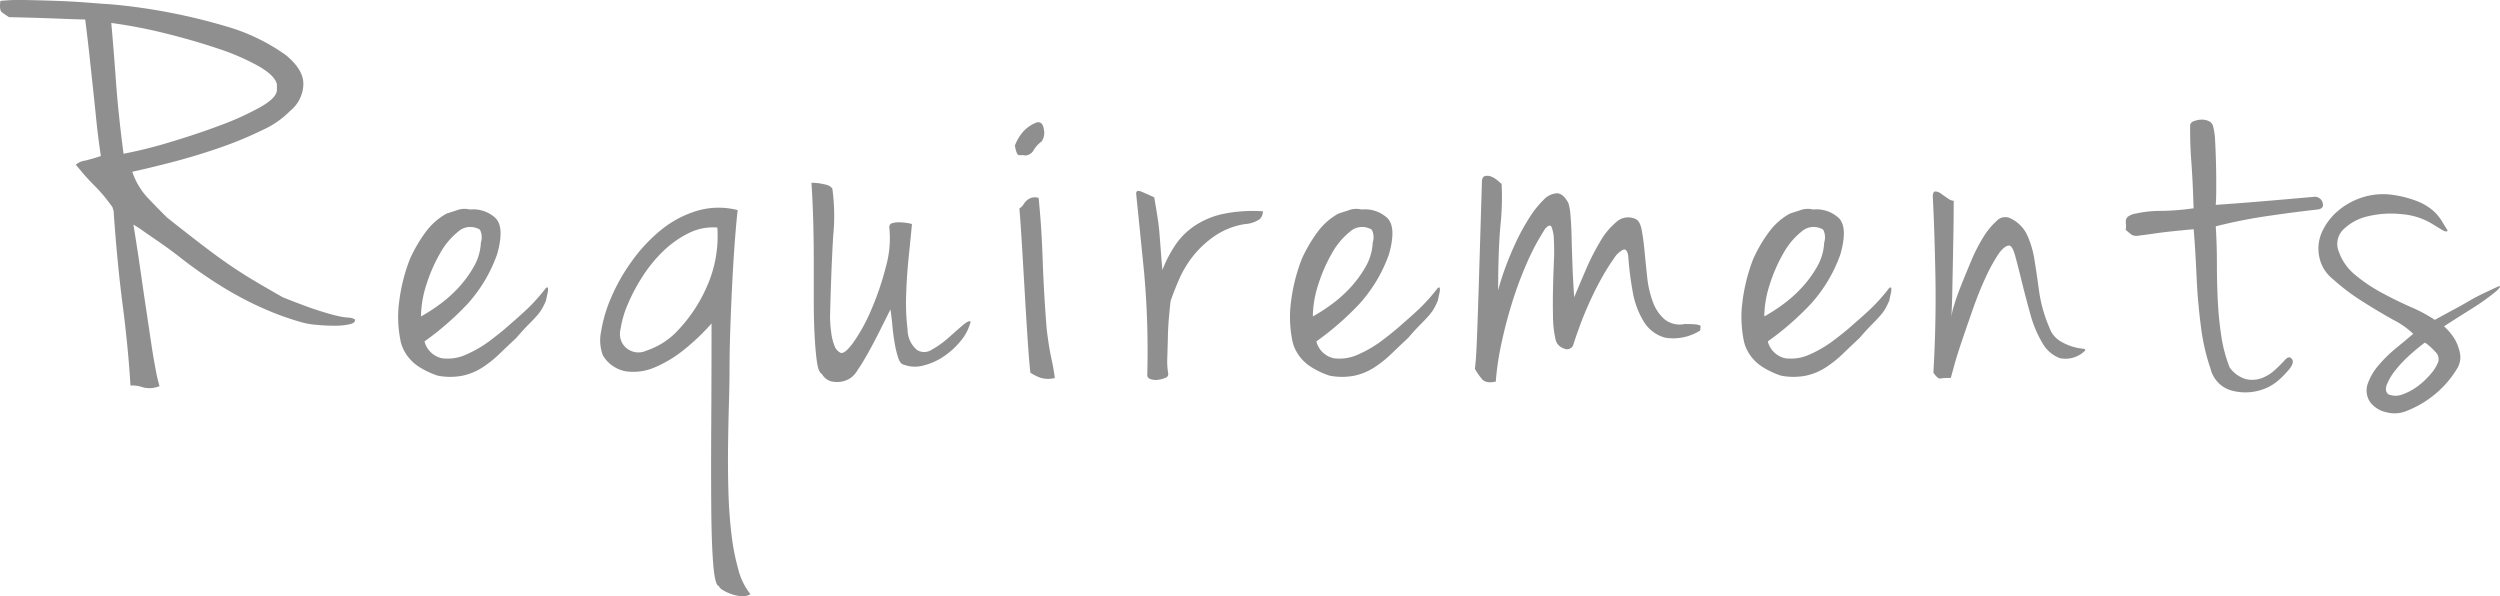 <svg xmlns="http://www.w3.org/2000/svg" width="247.565" height="59.04" viewBox="0 0 247.565 59.04"><defs><style>.a{fill:#8f8f8f;}</style></defs><g transform="translate(-8456.352 -394.282)"><path class="a" d="M8485.1,405.249a9.085,9.085,0,0,1-2.791,1.927,37.04,37.04,0,0,1-4.257,1.755q-2.331.805-4.661,1.409t-3.94.95a7.125,7.125,0,0,0,1.381,2.416q.8.863,2.071,2.129,1.9,1.5,3.279,2.561t2.617,1.927q1.238.863,2.532,1.639t3.021,1.755q2.3.922,3.567,1.324t1.956.546a5.477,5.477,0,0,0,.979.144,1.436,1.436,0,0,1,.633.173q.114.345-.519.489a6.806,6.806,0,0,1-1.5.144q-.864,0-1.755-.087a7.905,7.905,0,0,1-1.295-.2q-.863-.229-2.014-.633t-2.7-1.122a34.543,34.543,0,0,1-3.481-1.9,46.382,46.382,0,0,1-4.286-3.02q-.979-.747-1.783-1.3t-1.381-.949q-.634-.461-1.208-.806.114.691.315,1.985t.432,2.906q.23,1.611.489,3.337t.489,3.28q.229,1.553.46,2.761a14.961,14.961,0,0,0,.4,1.727,2.533,2.533,0,0,1-1.669.114,3.166,3.166,0,0,0-1.208-.172q-.231-3.8-.777-8t-.892-9.263c-.038-.115-.049-.144-.028-.086a.9.9,0,0,0,.058.144h0a4.473,4.473,0,0,1-.145-.461q-.633-.863-1.007-1.294c-.25-.288-.488-.547-.719-.777s-.48-.489-.748-.777-.652-.738-1.15-1.352a1.665,1.665,0,0,1,.892-.4q.718-.171,1.582-.46-.289-1.954-.46-3.653t-.346-3.309q-.173-1.609-.345-3.193t-.4-3.366q-.517,0-2.675-.086t-4.862-.144a8.649,8.649,0,0,1-.719-.489q-.259-.2-.145-1.122a19.27,19.27,0,0,1,2.5-.086q1.525.03,3.107.086t3.049.173q1.468.115,2.388.172a58.657,58.657,0,0,1,11.249,2.158,19.349,19.349,0,0,1,5.955,2.848q1.84,1.5,1.754,2.992A3.491,3.491,0,0,1,8485.1,405.249Zm-16.513,4.257a43.815,43.815,0,0,0,4.517-1.122q2.618-.777,5-1.669a28.378,28.378,0,0,0,4.057-1.84q1.668-.949,1.611-1.755V402.6q-.231-.864-1.842-1.784a22.941,22.941,0,0,0-4-1.726q-2.389-.806-5.179-1.5a49.862,49.862,0,0,0-5.379-1.035q.229,2.532.46,5.753T8468.585,409.506Z"/><path class="a" d="M8500.574,415.432l.979-.316a2.163,2.163,0,0,1,1.323-.087,3.242,3.242,0,0,1,2.561.864q.891.92.144,3.566a14.587,14.587,0,0,1-2.905,4.891,28.661,28.661,0,0,1-4.287,3.74,2.281,2.281,0,0,0,1.727,1.669,4.385,4.385,0,0,0,2.416-.374,11.808,11.808,0,0,0,2.475-1.468q1.208-.92,1.956-1.61,1.208-1.037,1.928-1.755a19.211,19.211,0,0,0,1.524-1.755c.115-.077.182-.067.2.029a1.211,1.211,0,0,1-.028.431c-.039.192-.1.46-.173.806-.115.269-.23.508-.345.719a4.3,4.3,0,0,1-.489.69c-.212.25-.489.547-.835.892s-.768.8-1.266,1.381q-.863.806-1.668,1.582a11.212,11.212,0,0,1-1.7,1.352,5.855,5.855,0,0,1-1.957.806,6.5,6.5,0,0,1-2.444,0,8.269,8.269,0,0,1-1.842-.863,4.372,4.372,0,0,1-1.064-.95,4.2,4.2,0,0,1-.546-.892,3.479,3.479,0,0,1-.23-.69,11.864,11.864,0,0,1-.23-3.107,17.629,17.629,0,0,1,1.151-5.063,14.487,14.487,0,0,1,1.61-2.733A6.458,6.458,0,0,1,8500.574,415.432Zm-2.531,10.184a16.884,16.884,0,0,0,1.755-1.122,12.911,12.911,0,0,0,1.9-1.668,11.245,11.245,0,0,0,1.554-2.1,5.279,5.279,0,0,0,.719-2.417,1.7,1.7,0,0,0-.058-1.208c-.077-.115-.153-.173-.229-.173a1.784,1.784,0,0,0-1.956.288,7.178,7.178,0,0,0-1.784,2.129,15.473,15.473,0,0,0-1.352,3.078A10.416,10.416,0,0,0,8498.043,425.616Z"/><path class="a" d="M8529.4,415.087q-.116.979-.259,2.819t-.259,4.056q-.116,2.215-.2,4.575t-.087,4.315q0,1.38-.058,3.337t-.086,4.143q-.029,2.186.028,4.43t.288,4.258a22.476,22.476,0,0,0,.69,3.624,6.46,6.46,0,0,0,1.208,2.474,1.381,1.381,0,0,1-.862.2,3.613,3.613,0,0,1-1.008-.2,4.506,4.506,0,0,1-.862-.4c-.25-.153-.374-.287-.374-.4q-.4,0-.575-2.129t-.2-5.754q-.029-3.624,0-8.314t.029-9.809a21.173,21.173,0,0,1-2.676,2.56,12,12,0,0,1-2.935,1.783,5.347,5.347,0,0,1-2.848.4,3.307,3.307,0,0,1-2.3-1.582,4.231,4.231,0,0,1-.172-2.388,14,14,0,0,1,.978-3.308,18.564,18.564,0,0,1,2.014-3.567,15.893,15.893,0,0,1,2.877-3.107,10.413,10.413,0,0,1,3.567-1.928A7.565,7.565,0,0,1,8529.4,415.087Zm-11.392,13.233a1.842,1.842,0,0,0,2.33.691,7.44,7.44,0,0,0,3.251-2.129,14.956,14.956,0,0,0,2.79-4.287,12.246,12.246,0,0,0,1.007-5.782,5.407,5.407,0,0,0-2.877.575,10.076,10.076,0,0,0-2.531,1.813,13.906,13.906,0,0,0-2.043,2.531,18.025,18.025,0,0,0-1.438,2.733,9.812,9.812,0,0,0-.69,2.388A1.908,1.908,0,0,0,8518.008,428.32Z"/><path class="a" d="M8539.525,429.183q.4.288,1.323-.978a17.321,17.321,0,0,0,1.784-3.25,28.184,28.184,0,0,0,1.438-4.229,10.308,10.308,0,0,0,.346-3.913.4.4,0,0,1,.288-.432,2.321,2.321,0,0,1,.661-.086,4.97,4.97,0,0,1,.748.058,3.806,3.806,0,0,1,.547.115q-.116,1.266-.316,3.193t-.259,3.826a21.694,21.694,0,0,0,.144,3.452,2.63,2.63,0,0,0,.949,2.014,1.359,1.359,0,0,0,1.467-.057,8.938,8.938,0,0,0,1.611-1.151q.776-.69,1.409-1.237t.806-.374a4.74,4.74,0,0,1-.978,1.9,7.648,7.648,0,0,1-1.7,1.553,6.28,6.28,0,0,1-2.014.892,3.119,3.119,0,0,1-1.929-.086q-.344-.057-.546-.662a9.873,9.873,0,0,1-.345-1.41q-.145-.8-.23-1.726t-.2-1.668q-.461.921-1.036,2.071t-1.15,2.186q-.576,1.036-1.093,1.784a2.223,2.223,0,0,1-.863.863,2.478,2.478,0,0,1-1.785.2,1.561,1.561,0,0,1-.861-.719c-.23-.115-.395-.508-.489-1.179s-.173-1.525-.23-2.561-.086-2.2-.086-3.509v-4q0-2.041-.058-4.028t-.173-3.653a5.755,5.755,0,0,1,.806.057c.23.039.46.087.69.144a1.05,1.05,0,0,1,.575.374,19.768,19.768,0,0,1,.086,4.661q-.2,3.338-.316,8.054,0,.174.029.662t.115,1.064a5.06,5.06,0,0,0,.287,1.094A1.211,1.211,0,0,0,8539.525,429.183Z"/><path class="a" d="M8559.029,406.4q.574-.114.69.69a1.48,1.48,0,0,1-.23,1.209,2.875,2.875,0,0,0-.8.891,1.007,1.007,0,0,1-.806.49,2.252,2.252,0,0,0-.6-.029q-.259.029-.432-.949a4.7,4.7,0,0,1,.721-1.266A3.457,3.457,0,0,1,8559.029,406.4Zm.173,7.48q.287,2.762.4,6.07t.4,6.933q.229,1.842.46,2.877t.346,1.956a2.711,2.711,0,0,1-1.438-.029,5.69,5.69,0,0,1-.979-.489q-.116-.919-.259-3.05t-.288-4.631q-.144-2.5-.286-4.862t-.26-3.739a.935.935,0,0,0,.374-.346,2.208,2.208,0,0,1,.316-.4,1.326,1.326,0,0,1,.46-.288A1.225,1.225,0,0,1,8559.2,413.879Z"/><path class="a" d="M8568.868,413.534q-.059-.519.547-.26t1.236.547q.23,1.324.346,2.1t.173,1.467q.056.691.115,1.5t.172,2.129a12.868,12.868,0,0,1,1.266-2.445,7.083,7.083,0,0,1,1.928-1.927,8.185,8.185,0,0,1,2.819-1.18,14.656,14.656,0,0,1,3.941-.259,1.059,1.059,0,0,1-.316.777,2.874,2.874,0,0,1-1.468.489,7.368,7.368,0,0,0-2.905,1.122,9.814,9.814,0,0,0-2.129,1.927,10.189,10.189,0,0,0-1.438,2.331q-.546,1.238-.892,2.272c-.038.345-.086.835-.144,1.467s-.1,1.3-.115,2.014-.039,1.4-.058,2.071a7.34,7.34,0,0,0,.086,1.582.369.369,0,0,1-.259.432,2.682,2.682,0,0,1-.719.2,1.643,1.643,0,0,1-.748-.058c-.23-.078-.346-.21-.346-.4a86.778,86.778,0,0,0-.316-10.213Q8569.214,416.928,8568.868,413.534Z"/><path class="a" d="M8588.89,415.432l.979-.316a2.163,2.163,0,0,1,1.323-.087,3.242,3.242,0,0,1,2.561.864q.891.92.145,3.566a14.6,14.6,0,0,1-2.906,4.891,28.661,28.661,0,0,1-4.287,3.74,2.281,2.281,0,0,0,1.727,1.669,4.385,4.385,0,0,0,2.416-.374,11.808,11.808,0,0,0,2.475-1.468q1.208-.92,1.956-1.61,1.208-1.037,1.928-1.755a19.211,19.211,0,0,0,1.524-1.755c.115-.077.182-.067.2.029a1.211,1.211,0,0,1-.028.431c-.039.192-.1.46-.173.806-.115.269-.23.508-.345.719a4.361,4.361,0,0,1-.489.69c-.212.25-.489.547-.835.892s-.768.8-1.266,1.381q-.863.806-1.668,1.582a11.212,11.212,0,0,1-1.7,1.352,5.855,5.855,0,0,1-1.957.806,6.5,6.5,0,0,1-2.444,0,8.269,8.269,0,0,1-1.842-.863,4.372,4.372,0,0,1-1.064-.95,4.2,4.2,0,0,1-.546-.892,3.479,3.479,0,0,1-.23-.69,11.864,11.864,0,0,1-.23-3.107,17.629,17.629,0,0,1,1.151-5.063,14.487,14.487,0,0,1,1.61-2.733A6.458,6.458,0,0,1,8588.89,415.432Zm-2.531,10.184a16.884,16.884,0,0,0,1.755-1.122,12.911,12.911,0,0,0,1.9-1.668,11.245,11.245,0,0,0,1.554-2.1,5.279,5.279,0,0,0,.719-2.417,1.7,1.7,0,0,0-.058-1.208c-.077-.115-.153-.173-.229-.173a1.784,1.784,0,0,0-1.956.288,7.178,7.178,0,0,0-1.784,2.129,15.473,15.473,0,0,0-1.352,3.078A10.416,10.416,0,0,0,8586.358,425.616Z"/><path class="a" d="M8603.1,412.325c0-.345.095-.546.287-.6a.943.943,0,0,1,.6.029,2.2,2.2,0,0,1,.633.374c.21.172.354.3.432.374a26.209,26.209,0,0,1-.115,4.085q-.23,2.589-.23,6.444a22.8,22.8,0,0,1,.69-2.187q.46-1.264,1.064-2.56a20.738,20.738,0,0,1,1.323-2.416,9.812,9.812,0,0,1,1.41-1.784,1.982,1.982,0,0,1,1.323-.662q.633,0,1.15.978a5.181,5.181,0,0,1,.2,1.18q.085.893.114,2.157t.087,2.82q.056,1.553.173,3.164.517-1.265,1.179-2.79a23.054,23.054,0,0,1,1.41-2.762,7.206,7.206,0,0,1,1.61-1.927,1.719,1.719,0,0,1,1.842-.288q.46.172.633,1.065t.287,2.1q.116,1.209.26,2.561a10.1,10.1,0,0,0,.546,2.445,4.24,4.24,0,0,0,1.151,1.755,2.406,2.406,0,0,0,2.014.489c.46,0,.795.01,1.007.029a1.836,1.836,0,0,1,.46.086c.1.039.134.1.115.173a1.509,1.509,0,0,0-.029.345,4.989,4.989,0,0,1-3.48.719,3.568,3.568,0,0,1-2.129-1.611,8.344,8.344,0,0,1-1.093-2.992,30.977,30.977,0,0,1-.432-3.481q-.116-.747-.489-.632a2.248,2.248,0,0,0-.921.862,19.082,19.082,0,0,0-1.179,1.87q-.634,1.122-1.209,2.388t-1.007,2.445q-.431,1.18-.661,1.928a.67.67,0,0,1-.921.287,1.212,1.212,0,0,1-.806-.863,10.418,10.418,0,0,1-.259-2.272q-.029-1.352,0-2.733t.086-2.676a21.333,21.333,0,0,0,0-2.215,3.689,3.689,0,0,0-.229-1.266q-.173-.345-.633.173a23.255,23.255,0,0,0-1.812,3.395,36.922,36.922,0,0,0-1.468,3.941q-.633,2.043-1.064,4.085a27.166,27.166,0,0,0-.546,3.711q-.98.23-1.381-.259a6.523,6.523,0,0,1-.69-1.007q.114-.747.2-2.9t.173-4.92q.086-2.762.172-5.638T8603.1,412.325Z"/><path class="a" d="M8633.595,415.432l.979-.316a2.163,2.163,0,0,1,1.323-.087,3.242,3.242,0,0,1,2.561.864q.891.92.144,3.566a14.587,14.587,0,0,1-2.905,4.891,28.661,28.661,0,0,1-4.287,3.74,2.281,2.281,0,0,0,1.727,1.669,4.385,4.385,0,0,0,2.416-.374,11.808,11.808,0,0,0,2.475-1.468q1.208-.92,1.956-1.61,1.208-1.037,1.928-1.755a19.211,19.211,0,0,0,1.524-1.755c.115-.077.182-.067.2.029a1.211,1.211,0,0,1-.028.431c-.039.192-.1.46-.173.806-.115.269-.23.508-.345.719a4.3,4.3,0,0,1-.489.69c-.212.25-.489.547-.835.892s-.768.8-1.266,1.381q-.863.806-1.668,1.582a11.212,11.212,0,0,1-1.7,1.352,5.855,5.855,0,0,1-1.957.806,6.5,6.5,0,0,1-2.444,0,8.269,8.269,0,0,1-1.842-.863,4.372,4.372,0,0,1-1.064-.95,4.2,4.2,0,0,1-.546-.892,3.479,3.479,0,0,1-.23-.69,11.864,11.864,0,0,1-.23-3.107,17.629,17.629,0,0,1,1.151-5.063,14.487,14.487,0,0,1,1.61-2.733A6.458,6.458,0,0,1,8633.595,415.432Zm-2.531,10.184a16.884,16.884,0,0,0,1.755-1.122,12.911,12.911,0,0,0,1.9-1.668,11.294,11.294,0,0,0,1.555-2.1,5.29,5.29,0,0,0,.718-2.417,1.7,1.7,0,0,0-.058-1.208c-.078-.115-.153-.173-.229-.173a1.784,1.784,0,0,0-1.956.288,7.178,7.178,0,0,0-1.784,2.129,15.473,15.473,0,0,0-1.352,3.078A10.416,10.416,0,0,0,8631.063,425.616Z"/><path class="a" d="M8649.82,414.167q0,1.611-.029,3.221t-.058,3.107q-.029,1.5-.057,2.819t-.087,2.359a5.909,5.909,0,0,1,.259-1.121q.259-.891.72-2.043t1.007-2.445a16.014,16.014,0,0,1,1.18-2.3,7.066,7.066,0,0,1,1.294-1.582,1.179,1.179,0,0,1,1.237-.345,3.466,3.466,0,0,1,1.783,1.668,9.335,9.335,0,0,1,.748,2.5q.23,1.411.461,3.136a14.048,14.048,0,0,0,1.035,3.625,2.509,2.509,0,0,0,1.007,1.266,5.222,5.222,0,0,0,1.266.575,5.113,5.113,0,0,0,.979.2q.374.03.259.2a2.751,2.751,0,0,1-2.474.748,3.317,3.317,0,0,1-1.755-1.525,11.184,11.184,0,0,1-1.18-2.819q-.461-1.641-.834-3.165t-.662-2.589c-.192-.709-.4-1.064-.633-1.064q-.519.057-1.122.978a17.722,17.722,0,0,0-1.237,2.3q-.633,1.381-1.208,3.021t-1.064,3.078q-.489,1.438-.776,2.474t-.346,1.266a5.582,5.582,0,0,0-1.064.057c-.135.038-.354-.152-.661-.575q.287-5.062.2-9.58t-.259-7.853c0-.346.086-.518.259-.518a1.012,1.012,0,0,1,.575.23q.316.231.662.46A1.111,1.111,0,0,0,8649.82,414.167Z"/><path class="a" d="M8675.769,414.569q2.473-.172,4.861-.374t4.977-.431a.808.808,0,0,1,.747.6q.174.547-.459.661-2.13.231-4.891.633a50.666,50.666,0,0,0-5.235,1.036q.114,1.783.114,3.654t.087,3.682a33.9,33.9,0,0,0,.345,3.509,14.1,14.1,0,0,0,.835,3.136,3.023,3.023,0,0,0,1.61,1.151,2.735,2.735,0,0,0,1.524-.086,3.971,3.971,0,0,0,1.324-.806,14.089,14.089,0,0,0,1.064-1.064q.4-.4.661,0t-.489,1.208a8.931,8.931,0,0,1-.862.863,4.759,4.759,0,0,1-1.237.777,5.176,5.176,0,0,1-3.539.2,2.979,2.979,0,0,1-1.956-2.129,20.633,20.633,0,0,1-.949-4.171q-.316-2.386-.432-4.977t-.287-4.66q-2.533.23-3.711.4t-1.7.231a1.154,1.154,0,0,1-.69-.058,7.618,7.618,0,0,1-.634-.518,1.8,1.8,0,0,0,.029-.546,1.584,1.584,0,0,1,0-.432.6.6,0,0,1,.23-.345,1.815,1.815,0,0,1,.776-.288,11.148,11.148,0,0,1,2.5-.259,24.8,24.8,0,0,0,3.193-.258q-.059-1.842-.115-2.877t-.115-1.813c-.038-.517-.067-1.026-.086-1.524s-.029-1.151-.029-1.957a.462.462,0,0,1,.316-.431,2.1,2.1,0,0,1,.72-.173,1.641,1.641,0,0,1,.749.115.8.8,0,0,1,.459.432,6.27,6.27,0,0,1,.23,1.524q.056,1.008.086,2.129t.028,2.273Q8675.825,413.765,8675.769,414.569Z"/><path class="a" d="M8693.374,413.591a10.467,10.467,0,0,1,2.388.633,5.457,5.457,0,0,1,1.5.892,4.572,4.572,0,0,1,.863,1.007q.315.518.6.978c-.038.153-.221.134-.546-.058s-.644-.383-.95-.575a6.82,6.82,0,0,0-3.049-.978,9.854,9.854,0,0,0-3.309.2,5.087,5.087,0,0,0-2.445,1.295,2.005,2.005,0,0,0-.46,2.243,5.171,5.171,0,0,0,1.64,2.3,15.928,15.928,0,0,0,2.618,1.755q1.437.777,2.877,1.409a14.775,14.775,0,0,1,2.358,1.266q1.15-.631,1.956-1.064t1.438-.806q.633-.373,1.295-.69t1.524-.719a.467.467,0,0,1,.2-.058c.058,0,.058.049,0,.144a2.454,2.454,0,0,1-.46.461q-.375.315-1.18.891-.4.289-1.5.978t-2.358,1.5a5.758,5.758,0,0,1,1.093,1.323,4.76,4.76,0,0,1,.489,1.353,2.149,2.149,0,0,1-.259,1.467,10.052,10.052,0,0,1-2.589,2.877,10.209,10.209,0,0,1-2.646,1.438,3.108,3.108,0,0,1-1.784.057,2.783,2.783,0,0,1-1.554-.92,2.028,2.028,0,0,1-.316-1.87,5.658,5.658,0,0,1,1.064-1.841,13.209,13.209,0,0,1,1.726-1.7q.979-.8,1.727-1.438a8.392,8.392,0,0,0-2.014-1.409q-1.5-.834-3.078-1.842a20.612,20.612,0,0,1-2.848-2.157,3.733,3.733,0,0,1-1.381-2.3,3.99,3.99,0,0,1,.316-2.445,5.963,5.963,0,0,1,1.61-2.071,6.989,6.989,0,0,1,2.475-1.324A6.681,6.681,0,0,1,8693.374,413.591Zm-.518,19.735a1.862,1.862,0,0,0,1.438,0,5.755,5.755,0,0,0,1.524-.834,7.692,7.692,0,0,0,1.266-1.209,3.881,3.881,0,0,0,.72-1.179.984.984,0,0,0-.316-1.007,5.4,5.4,0,0,0-1.007-.892q-.634.462-1.438,1.18a12.6,12.6,0,0,0-1.41,1.467,6.018,6.018,0,0,0-.892,1.438Q8692.453,432.98,8692.856,433.326Z"/></g></svg>